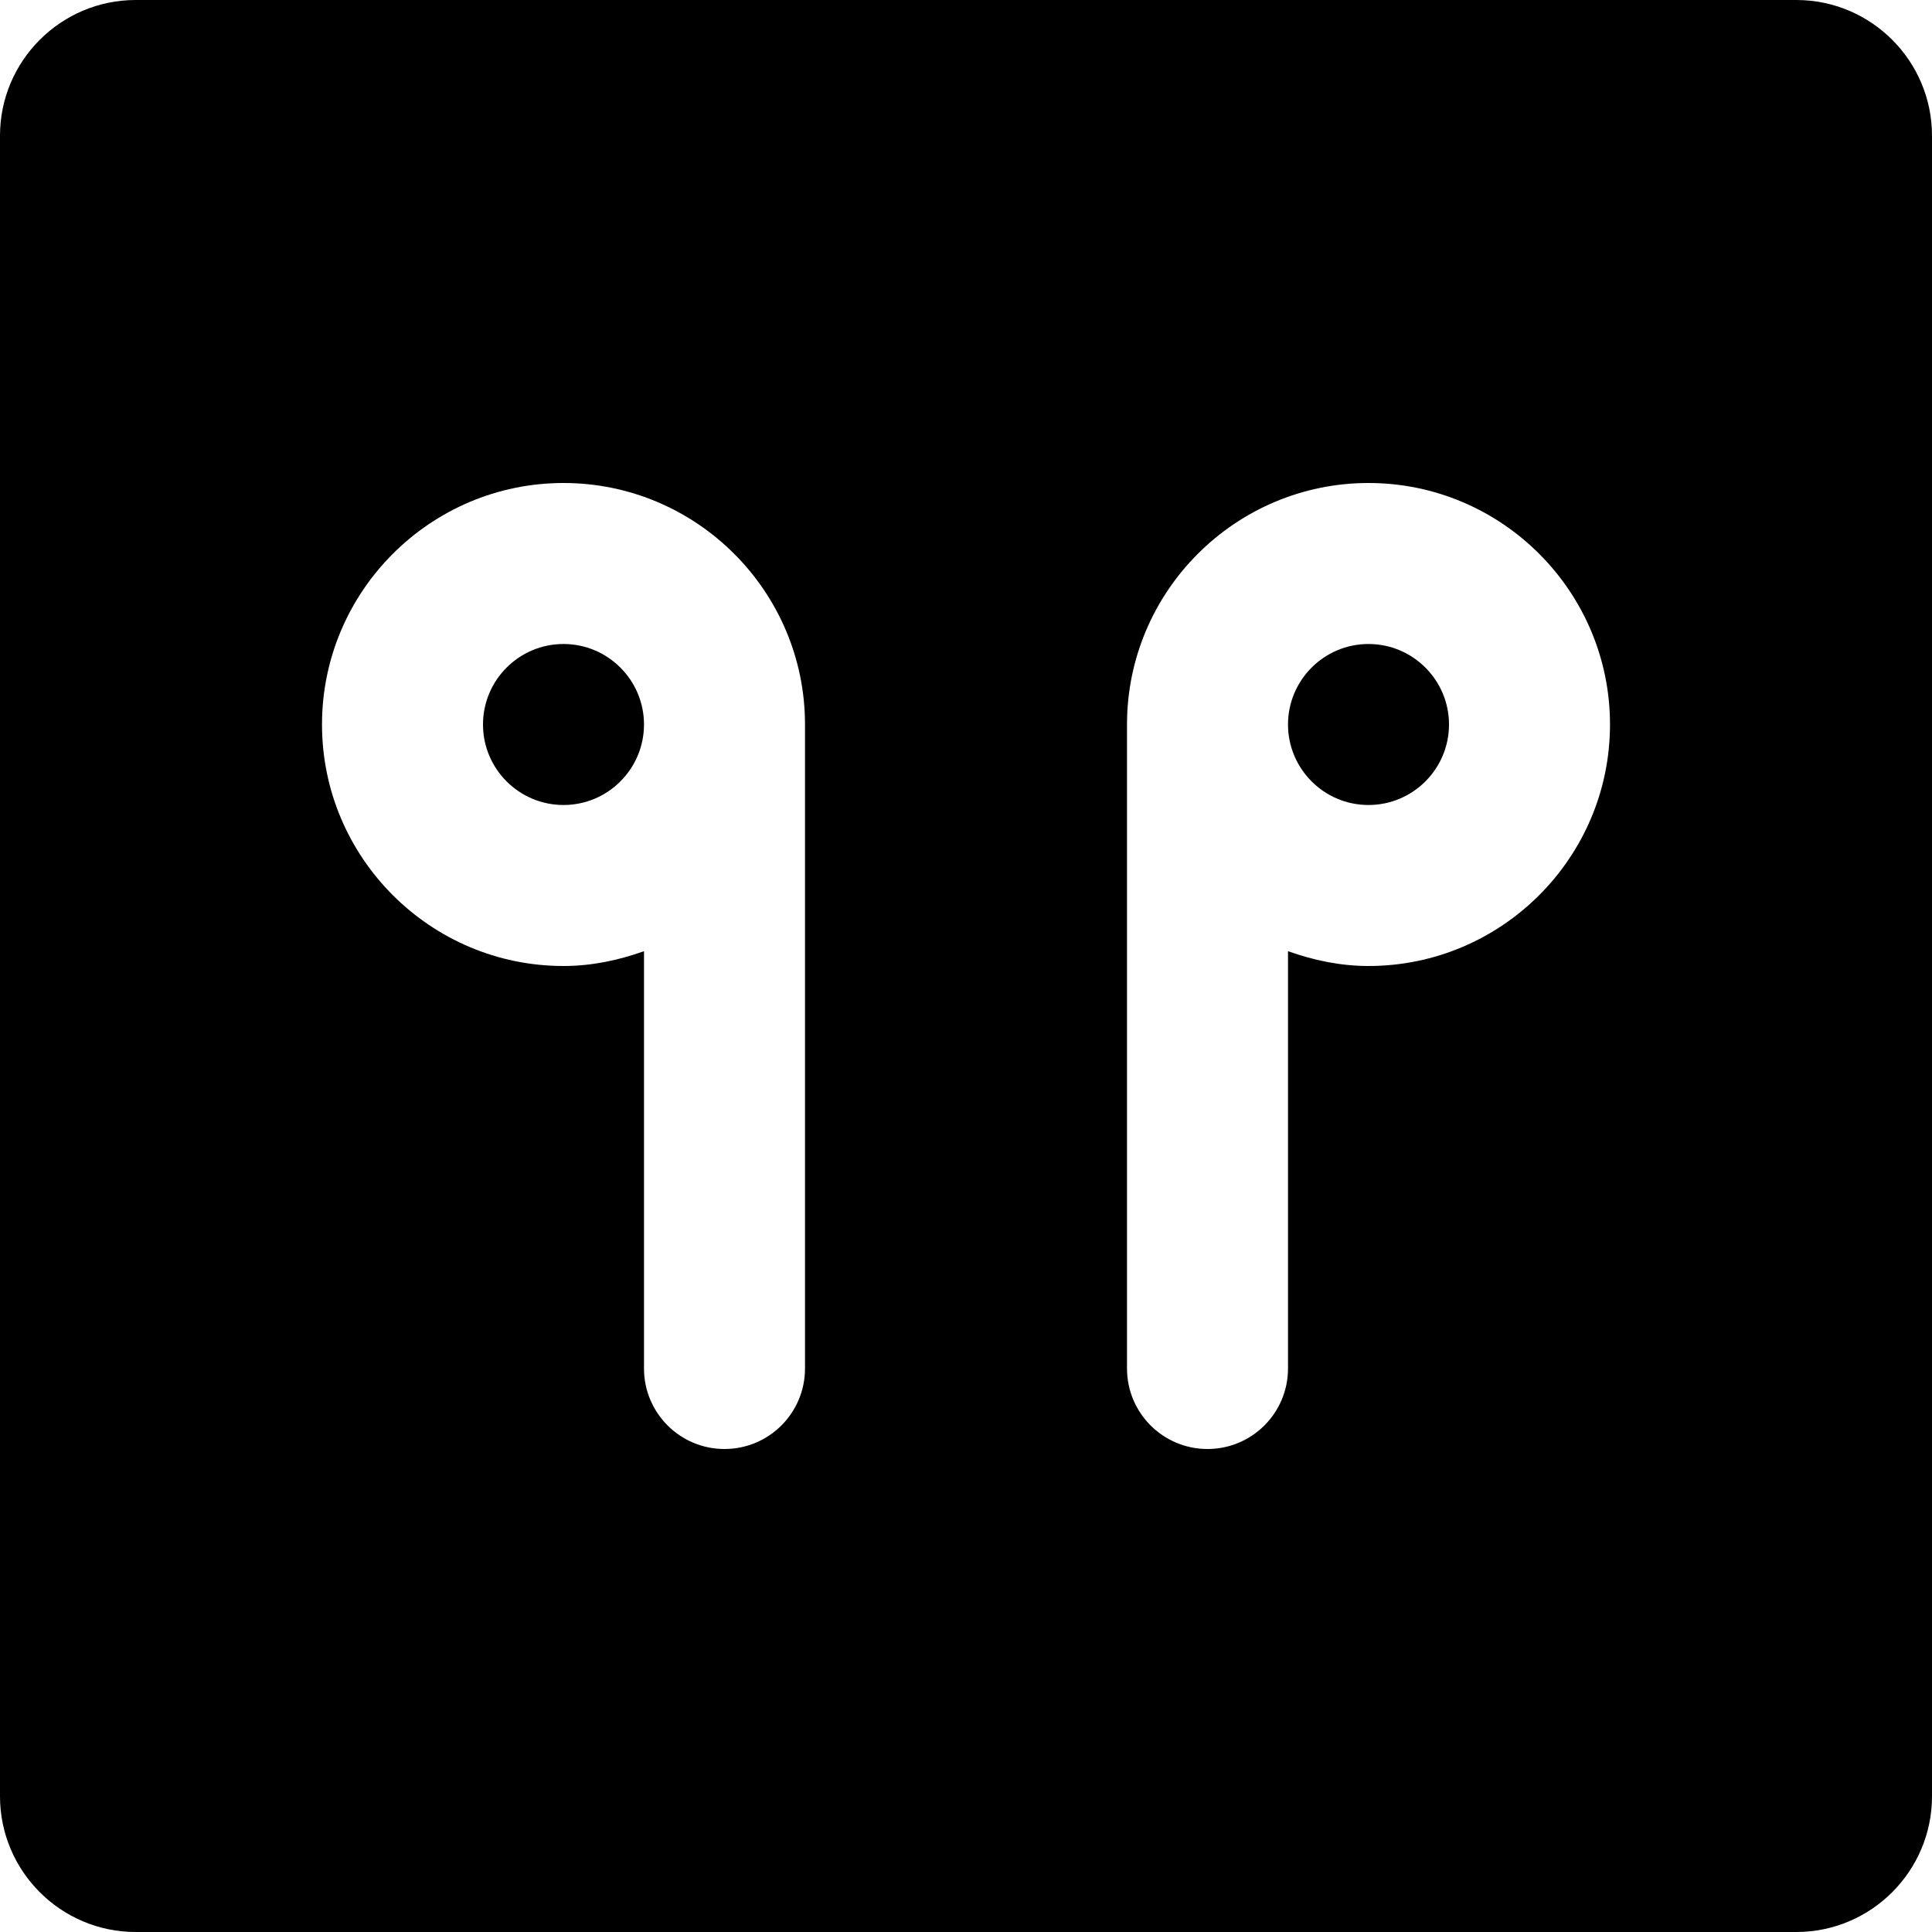 <?xml version="1.0" encoding="iso-8859-1"?>
<!-- Generator: Adobe Illustrator 19.0.0, SVG Export Plug-In . SVG Version: 6.00 Build 0)  -->
<svg version="1.1" id="Layer_1" xmlns="http://www.w3.org/2000/svg" xmlns:xlink="http://www.w3.org/1999/xlink" x="0px" y="0px"
	 viewBox="0 0 512 512" style="enable-background:new 0 0 512 512;" xml:space="preserve">
<g>
	<g>
		<g>
			<path d="M476.032,0H35.968C16.128,0,0,16.128,0,35.968v440.064C0,495.872,16.128,512,35.968,512h440.064
				c19.84,0,35.968-16.128,35.968-35.968V35.968C512,16.128,495.872,0,476.032,0z M213.333,362.667
				c0,11.776-9.536,21.333-21.333,21.333c-11.797,0-21.333-9.557-21.333-21.333V252.075c-6.699,2.389-13.824,3.925-21.333,3.925
				c-35.285,0-64-28.715-64-64s28.715-64,64-64s64,28.715,64,64V362.667z M362.667,256c-7.509,0-14.635-1.536-21.333-3.925v110.592
				c0,11.776-9.536,21.333-21.333,21.333c-11.797,0-21.333-9.557-21.333-21.333V192c0-35.285,28.715-64,64-64s64,28.715,64,64
				S397.952,256,362.667,256z"/>
			<path d="M362.667,170.667c-11.776,0-21.333,9.579-21.333,21.333s9.557,21.333,21.333,21.333S384,203.755,384,192
				S374.443,170.667,362.667,170.667z"/>
			<path d="M149.333,170.667C137.557,170.667,128,180.245,128,192s9.557,21.333,21.333,21.333s21.333-9.579,21.333-21.333
				S161.109,170.667,149.333,170.667z"/>
		</g>
	</g>
</g>
<g>
</g>
<g>
</g>
<g>
</g>
<g>
</g>
<g>
</g>
<g>
</g>
<g>
</g>
<g>
</g>
<g>
</g>
<g>
</g>
<g>
</g>
<g>
</g>
<g>
</g>
<g>
</g>
<g>
</g>
</svg>
